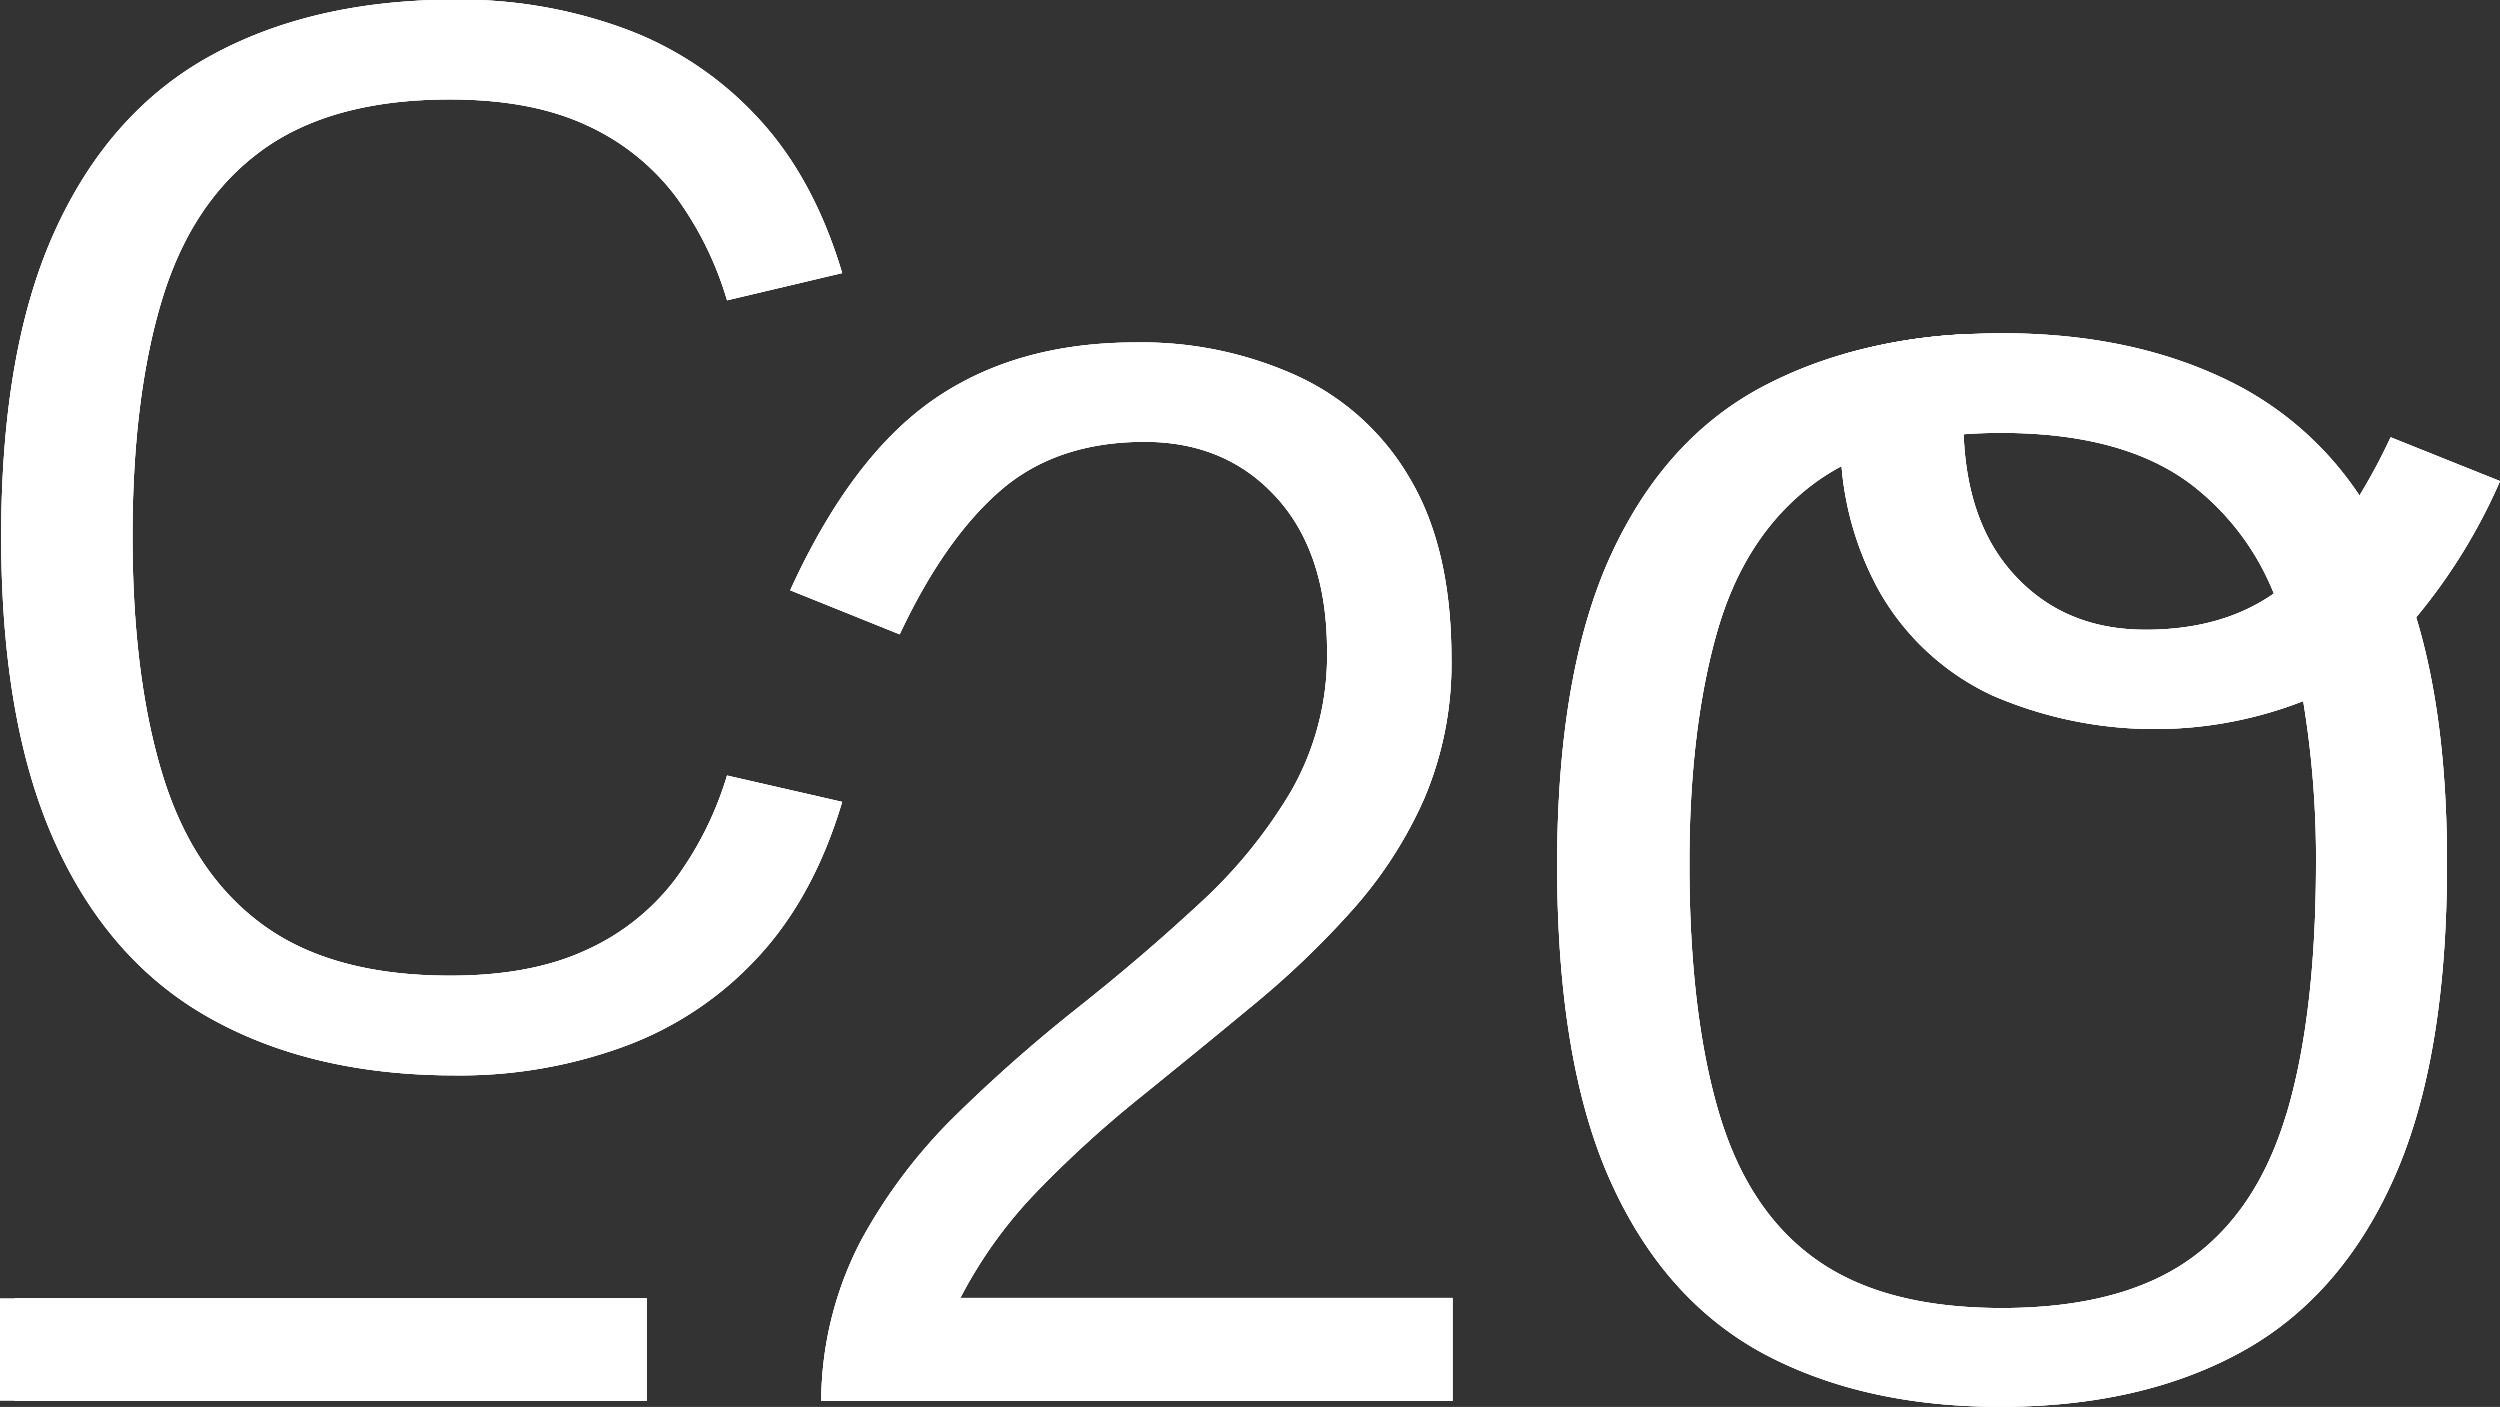 <svg xmlns="http://www.w3.org/2000/svg" viewBox="0 0 367.13 206.61"><rect x="0" y="0" width="367.13" height="206.61" fill="#333333" stroke="none"/><defs><style>.cls-1{fill:#fff;}</style></defs><g id="Calque_1" data-name="Calque 1"><path class="cls-1" d="M596.14,262.36l-9.51-3.81s0,.09-.06.12a85,85,0,0,1-4.52,8.44,51.6,51.6,0,0,1-10.22,12.56,29.23,29.23,0,0,1-2.36,1.83c-5.11,3.57-11.38,5.31-18.82,5.31-8,0-14.44-2.71-19.4-8.18-4.61-5.08-7-11.93-7.33-20.56-.06-.62-.06-1.27-.06-1.92a43.57,43.57,0,0,1,1.83-12.78,77.14,77.14,0,0,0-19.46,3,59.84,59.84,0,0,0-.62,8.74,71.45,71.45,0,0,0,.38,7.62v0a45.59,45.59,0,0,0,5.61,18.52,37.1,37.1,0,0,0,16.49,15.18,60,60,0,0,0,45.69.86,41.57,41.57,0,0,0,7.85-4.31,46.74,46.74,0,0,0,8.75-8,83.34,83.34,0,0,0,12.31-20Z" transform="translate(-235.56 -194.33)"/><path class="cls-1" d="M334.74,323.44a33.8,33.8,0,0,1-13.11,10.42q-8.07,3.76-20,3.75-17.32,0-27.53-7.5c-6.82-5-11.69-12.31-14.65-21.94s-4.43-21.33-4.43-35.09,1.48-25.52,4.43-35.06,7.83-16.75,14.65-21.68,16-7.41,27.53-7.41q11.91,0,20,3.75a34.08,34.08,0,0,1,13.11,10.42,49.52,49.52,0,0,1,7.59,15.33l16.9-4q-4.17-14-12.41-22.83a50.17,50.17,0,0,0-19.61-13.08,70,70,0,0,0-24.81-4.23q-20.77,0-35.71,8.13T243.74,228q-8,17.36-8,45.13,0,27.6,8,45.13T266.69,344q14.93,8.25,35.71,8.25A70,70,0,0,0,327.21,348a50.17,50.17,0,0,0,19.61-13.08c5.49-5.91,9.63-13.5,12.41-22.83l-16.9-3.87A49.69,49.69,0,0,1,334.74,323.44Z" transform="translate(-235.56 -194.33)"/><path class="cls-1" d="M376.59,384.93A66.35,66.35,0,0,1,388,369.13a163.48,163.48,0,0,1,15.07-13.71c5.43-4.4,10.81-8.77,16.15-13.2A130.36,130.36,0,0,0,434,328.13a62.31,62.31,0,0,0,10.7-16.51,50.52,50.52,0,0,0,4-20.65q0-15.95-6-26.19a37,37,0,0,0-16.48-15.16,55.08,55.08,0,0,0-23.84-5q-17.6,0-29.71,8.39t-21.06,28l16.07,6.47c4.37-9.3,9.3-16.36,14.79-21.12s12.56-7.15,21.18-7.15c8,0,14.44,2.75,19.38,8.18s7.41,13,7.41,22.48a40.07,40.07,0,0,1-5.26,20.62,72.22,72.22,0,0,1-13.67,16.72Q403.1,335,393.7,342.43a225.64,225.64,0,0,0-17.84,15.74,77.78,77.78,0,0,0-13.92,18.46,51.44,51.44,0,0,0-5.78,23.42h92.71V384.93Z" transform="translate(-235.56 -194.33)"/><path class="cls-1" d="M590.38,285a66.32,66.32,0,0,0-3.49-9.3,63.8,63.8,0,0,0-4.84-8.6,48.55,48.55,0,0,0-17.9-16.18q-14.71-7.67-34.74-7.65-1.9,0-3.72.09a77.14,77.14,0,0,0-19.46,3,62.67,62.67,0,0,0-11.37,4.52q-14.67,7.57-22.63,24.75t-8,45.63q0,29.12,7.85,46.55t22.48,25.31q14.63,7.8,34.74,7.8,20.64,0,35.29-8t22.48-25.49q7.85-17.5,7.83-46.32Q594.93,299.95,590.38,285Zm-19.08,73c-2.9,9.63-7.68,16.75-14.39,21.42s-15.83,7-27.38,7-20.55-2.36-27.23-7.09S490.87,367.45,488,357.79s-4.35-21.89-4.35-36.63q0-19.57,4-33.79t14-21.82a31.48,31.48,0,0,1,4.37-2.78v0a45.07,45.07,0,0,1,17.93-4.67c1.77-.14,3.6-.2,5.49-.2,12.06,0,21.39,2.57,28.06,7.68a37.92,37.92,0,0,1,12,15.95,45.65,45.65,0,0,1,2.09,5.87,85.79,85.79,0,0,1,2.22,10,141,141,0,0,1,1.86,23.95Q575.64,343.62,571.3,358.05Z" transform="translate(-235.56 -194.33)"/><rect class="cls-1" x="2.15" y="190.65" width="92.82" height="15.06"/><path class="cls-1" d="M596.14,262.36l-9.51-3.81s0,.09-.06.12a85,85,0,0,1-4.52,8.44,51.6,51.6,0,0,1-10.22,12.56,29.23,29.23,0,0,1-2.36,1.83c-5.11,3.57-11.38,5.31-18.82,5.31-8,0-14.44-2.71-19.4-8.18-4.61-5.08-7-11.93-7.33-20.56-.06-.62-.06-1.27-.06-1.92a43.57,43.57,0,0,1,1.83-12.78,77.14,77.14,0,0,0-19.46,3,59.84,59.84,0,0,0-.62,8.74,71.45,71.45,0,0,0,.38,7.62v0a45.59,45.59,0,0,0,5.61,18.52,37.1,37.1,0,0,0,16.49,15.18,60,60,0,0,0,45.69.86,41.57,41.57,0,0,0,7.85-4.31,46.74,46.74,0,0,0,8.75-8,83.34,83.34,0,0,0,12.31-20Z" transform="translate(-235.56 -194.33)"/><path class="cls-1" d="M334.74,323.44a33.8,33.8,0,0,1-13.11,10.42q-8.07,3.76-20,3.75-17.32,0-27.53-7.5c-6.82-5-11.69-12.31-14.65-21.94s-4.43-21.33-4.43-35.09,1.48-25.52,4.43-35.06,7.83-16.75,14.65-21.68,16-7.41,27.53-7.41q11.91,0,20,3.75a34.08,34.08,0,0,1,13.11,10.42,49.52,49.52,0,0,1,7.59,15.33l16.9-4q-4.17-14-12.41-22.83a50.17,50.17,0,0,0-19.61-13.08,70,70,0,0,0-24.81-4.23q-20.77,0-35.71,8.13T243.74,228q-8,17.36-8,45.13,0,27.6,8,45.13T266.69,344q14.93,8.25,35.71,8.25A70,70,0,0,0,327.21,348a50.17,50.17,0,0,0,19.61-13.08c5.49-5.91,9.63-13.5,12.41-22.83l-16.9-3.87A49.69,49.69,0,0,1,334.74,323.44Z" transform="translate(-235.56 -194.33)"/><path class="cls-1" d="M376.59,384.93A66.35,66.35,0,0,1,388,369.13a163.48,163.48,0,0,1,15.07-13.71c5.43-4.4,10.81-8.77,16.15-13.2A130.36,130.36,0,0,0,434,328.13a62.31,62.31,0,0,0,10.7-16.51,50.52,50.52,0,0,0,4-20.65q0-15.95-6-26.19a37,37,0,0,0-16.48-15.16,55.08,55.08,0,0,0-23.84-5q-17.6,0-29.71,8.39t-21.06,28l16.07,6.47c4.37-9.3,9.3-16.36,14.79-21.12s12.56-7.15,21.18-7.15c8,0,14.44,2.75,19.38,8.18s7.41,13,7.41,22.48a40.07,40.07,0,0,1-5.26,20.62,72.22,72.22,0,0,1-13.67,16.72Q403.1,335,393.7,342.43a225.64,225.64,0,0,0-17.84,15.74,77.78,77.78,0,0,0-13.92,18.46,51.44,51.44,0,0,0-5.78,23.42h92.71V384.93Z" transform="translate(-235.56 -194.33)"/><path class="cls-1" d="M590.38,285a66.32,66.32,0,0,0-3.49-9.3,63.8,63.8,0,0,0-4.84-8.6,48.55,48.55,0,0,0-17.9-16.18q-14.71-7.67-34.74-7.65-1.9,0-3.72.09a77.14,77.14,0,0,0-19.46,3,62.67,62.67,0,0,0-11.37,4.52q-14.67,7.57-22.63,24.75t-8,45.63q0,29.12,7.85,46.55t22.48,25.31q14.63,7.8,34.74,7.8,20.64,0,35.29-8t22.48-25.49q7.85-17.5,7.83-46.32Q594.93,299.95,590.38,285Zm-19.08,73c-2.9,9.63-7.68,16.75-14.39,21.42s-15.83,7-27.38,7-20.55-2.36-27.23-7.09S490.87,367.45,488,357.79s-4.35-21.89-4.35-36.63q0-19.57,4-33.79t14-21.82a31.48,31.48,0,0,1,4.37-2.78v0a45.07,45.07,0,0,1,17.93-4.67c1.77-.14,3.6-.2,5.49-.2,12.06,0,21.39,2.57,28.06,7.68a37.92,37.92,0,0,1,12,15.95,45.65,45.65,0,0,1,2.09,5.87,85.79,85.79,0,0,1,2.22,10,141,141,0,0,1,1.86,23.95Q575.64,343.62,571.3,358.05Z" transform="translate(-235.56 -194.33)"/><rect class="cls-1" x="2.15" y="190.65" width="92.82" height="15.06"/><path class="cls-1" d="M596.14,262.36l-9.51-3.81s0,.09-.06.12a85,85,0,0,1-4.52,8.44,51.6,51.6,0,0,1-10.22,12.56,29.23,29.23,0,0,1-2.36,1.83c-5.11,3.57-11.38,5.31-18.82,5.31-8,0-14.44-2.71-19.4-8.18-4.61-5.08-7-11.93-7.33-20.56-.06-.62-.06-1.27-.06-1.92a43.57,43.57,0,0,1,1.83-12.78,77.14,77.14,0,0,0-19.46,3,59.84,59.84,0,0,0-.62,8.74,71.45,71.45,0,0,0,.38,7.62v0a45.59,45.59,0,0,0,5.61,18.52,37.1,37.1,0,0,0,16.49,15.18,60,60,0,0,0,45.69.86,41.57,41.57,0,0,0,7.85-4.31,46.74,46.74,0,0,0,8.75-8,83.34,83.34,0,0,0,12.31-20Z" transform="translate(-235.56 -194.33)"/><path class="cls-1" d="M334.74,323.44a33.8,33.8,0,0,1-13.11,10.42q-8.07,3.76-20,3.75-17.32,0-27.53-7.5c-6.82-5-11.69-12.31-14.65-21.94s-4.43-21.33-4.43-35.09,1.48-25.52,4.43-35.06,7.83-16.75,14.65-21.68,16-7.41,27.53-7.41q11.91,0,20,3.75a34.08,34.08,0,0,1,13.11,10.42,49.52,49.52,0,0,1,7.59,15.33l16.9-4q-4.17-14-12.41-22.83a50.17,50.17,0,0,0-19.61-13.08,70,70,0,0,0-24.81-4.23q-20.77,0-35.71,8.13T243.74,228q-8,17.36-8,45.13,0,27.6,8,45.13T266.69,344q14.93,8.25,35.71,8.25A70,70,0,0,0,327.21,348a50.17,50.17,0,0,0,19.61-13.08c5.49-5.91,9.63-13.5,12.41-22.83l-16.9-3.87A49.69,49.69,0,0,1,334.74,323.44Z" transform="translate(-235.56 -194.33)"/><path class="cls-1" d="M376.59,384.93A66.35,66.35,0,0,1,388,369.13a163.48,163.48,0,0,1,15.07-13.71c5.43-4.4,10.81-8.77,16.15-13.2A130.36,130.36,0,0,0,434,328.13a62.31,62.31,0,0,0,10.7-16.51,50.52,50.52,0,0,0,4-20.65q0-15.95-6-26.19a37,37,0,0,0-16.48-15.16,55.08,55.08,0,0,0-23.84-5q-17.6,0-29.71,8.39t-21.06,28l16.07,6.47c4.37-9.3,9.3-16.36,14.79-21.12s12.56-7.15,21.18-7.15c8,0,14.44,2.75,19.38,8.18s7.41,13,7.41,22.48a40.07,40.07,0,0,1-5.26,20.62,72.22,72.22,0,0,1-13.67,16.72Q403.1,335,393.7,342.43a225.64,225.64,0,0,0-17.84,15.74,77.78,77.78,0,0,0-13.92,18.46,51.44,51.44,0,0,0-5.78,23.42h92.71V384.93Z" transform="translate(-235.56 -194.33)"/><path class="cls-1" d="M590.38,285a66.32,66.32,0,0,0-3.49-9.3,63.8,63.8,0,0,0-4.84-8.6,48.55,48.55,0,0,0-17.9-16.18q-14.71-7.67-34.74-7.65-1.9,0-3.72.09a77.14,77.14,0,0,0-19.46,3,62.67,62.67,0,0,0-11.37,4.52q-14.67,7.57-22.63,24.75t-8,45.63q0,29.12,7.85,46.55t22.48,25.31q14.63,7.8,34.74,7.8,20.64,0,35.29-8t22.48-25.49q7.85-17.5,7.83-46.32Q594.93,299.95,590.38,285Zm-19.08,73c-2.9,9.63-7.68,16.75-14.39,21.42s-15.83,7-27.38,7-20.55-2.36-27.23-7.09S490.87,367.45,488,357.79s-4.35-21.89-4.35-36.63q0-19.57,4-33.79t14-21.82a31.48,31.48,0,0,1,4.37-2.78v0a45.07,45.07,0,0,1,17.93-4.67c1.77-.14,3.6-.2,5.49-.2,12.06,0,21.39,2.57,28.06,7.68a37.92,37.92,0,0,1,12,15.95,45.65,45.65,0,0,1,2.09,5.87,85.79,85.79,0,0,1,2.22,10,141,141,0,0,1,1.86,23.95Q575.64,343.62,571.3,358.05Z" transform="translate(-235.56 -194.33)"/><rect class="cls-1" y="190.65" width="94.98" height="15.06"/></g></svg>